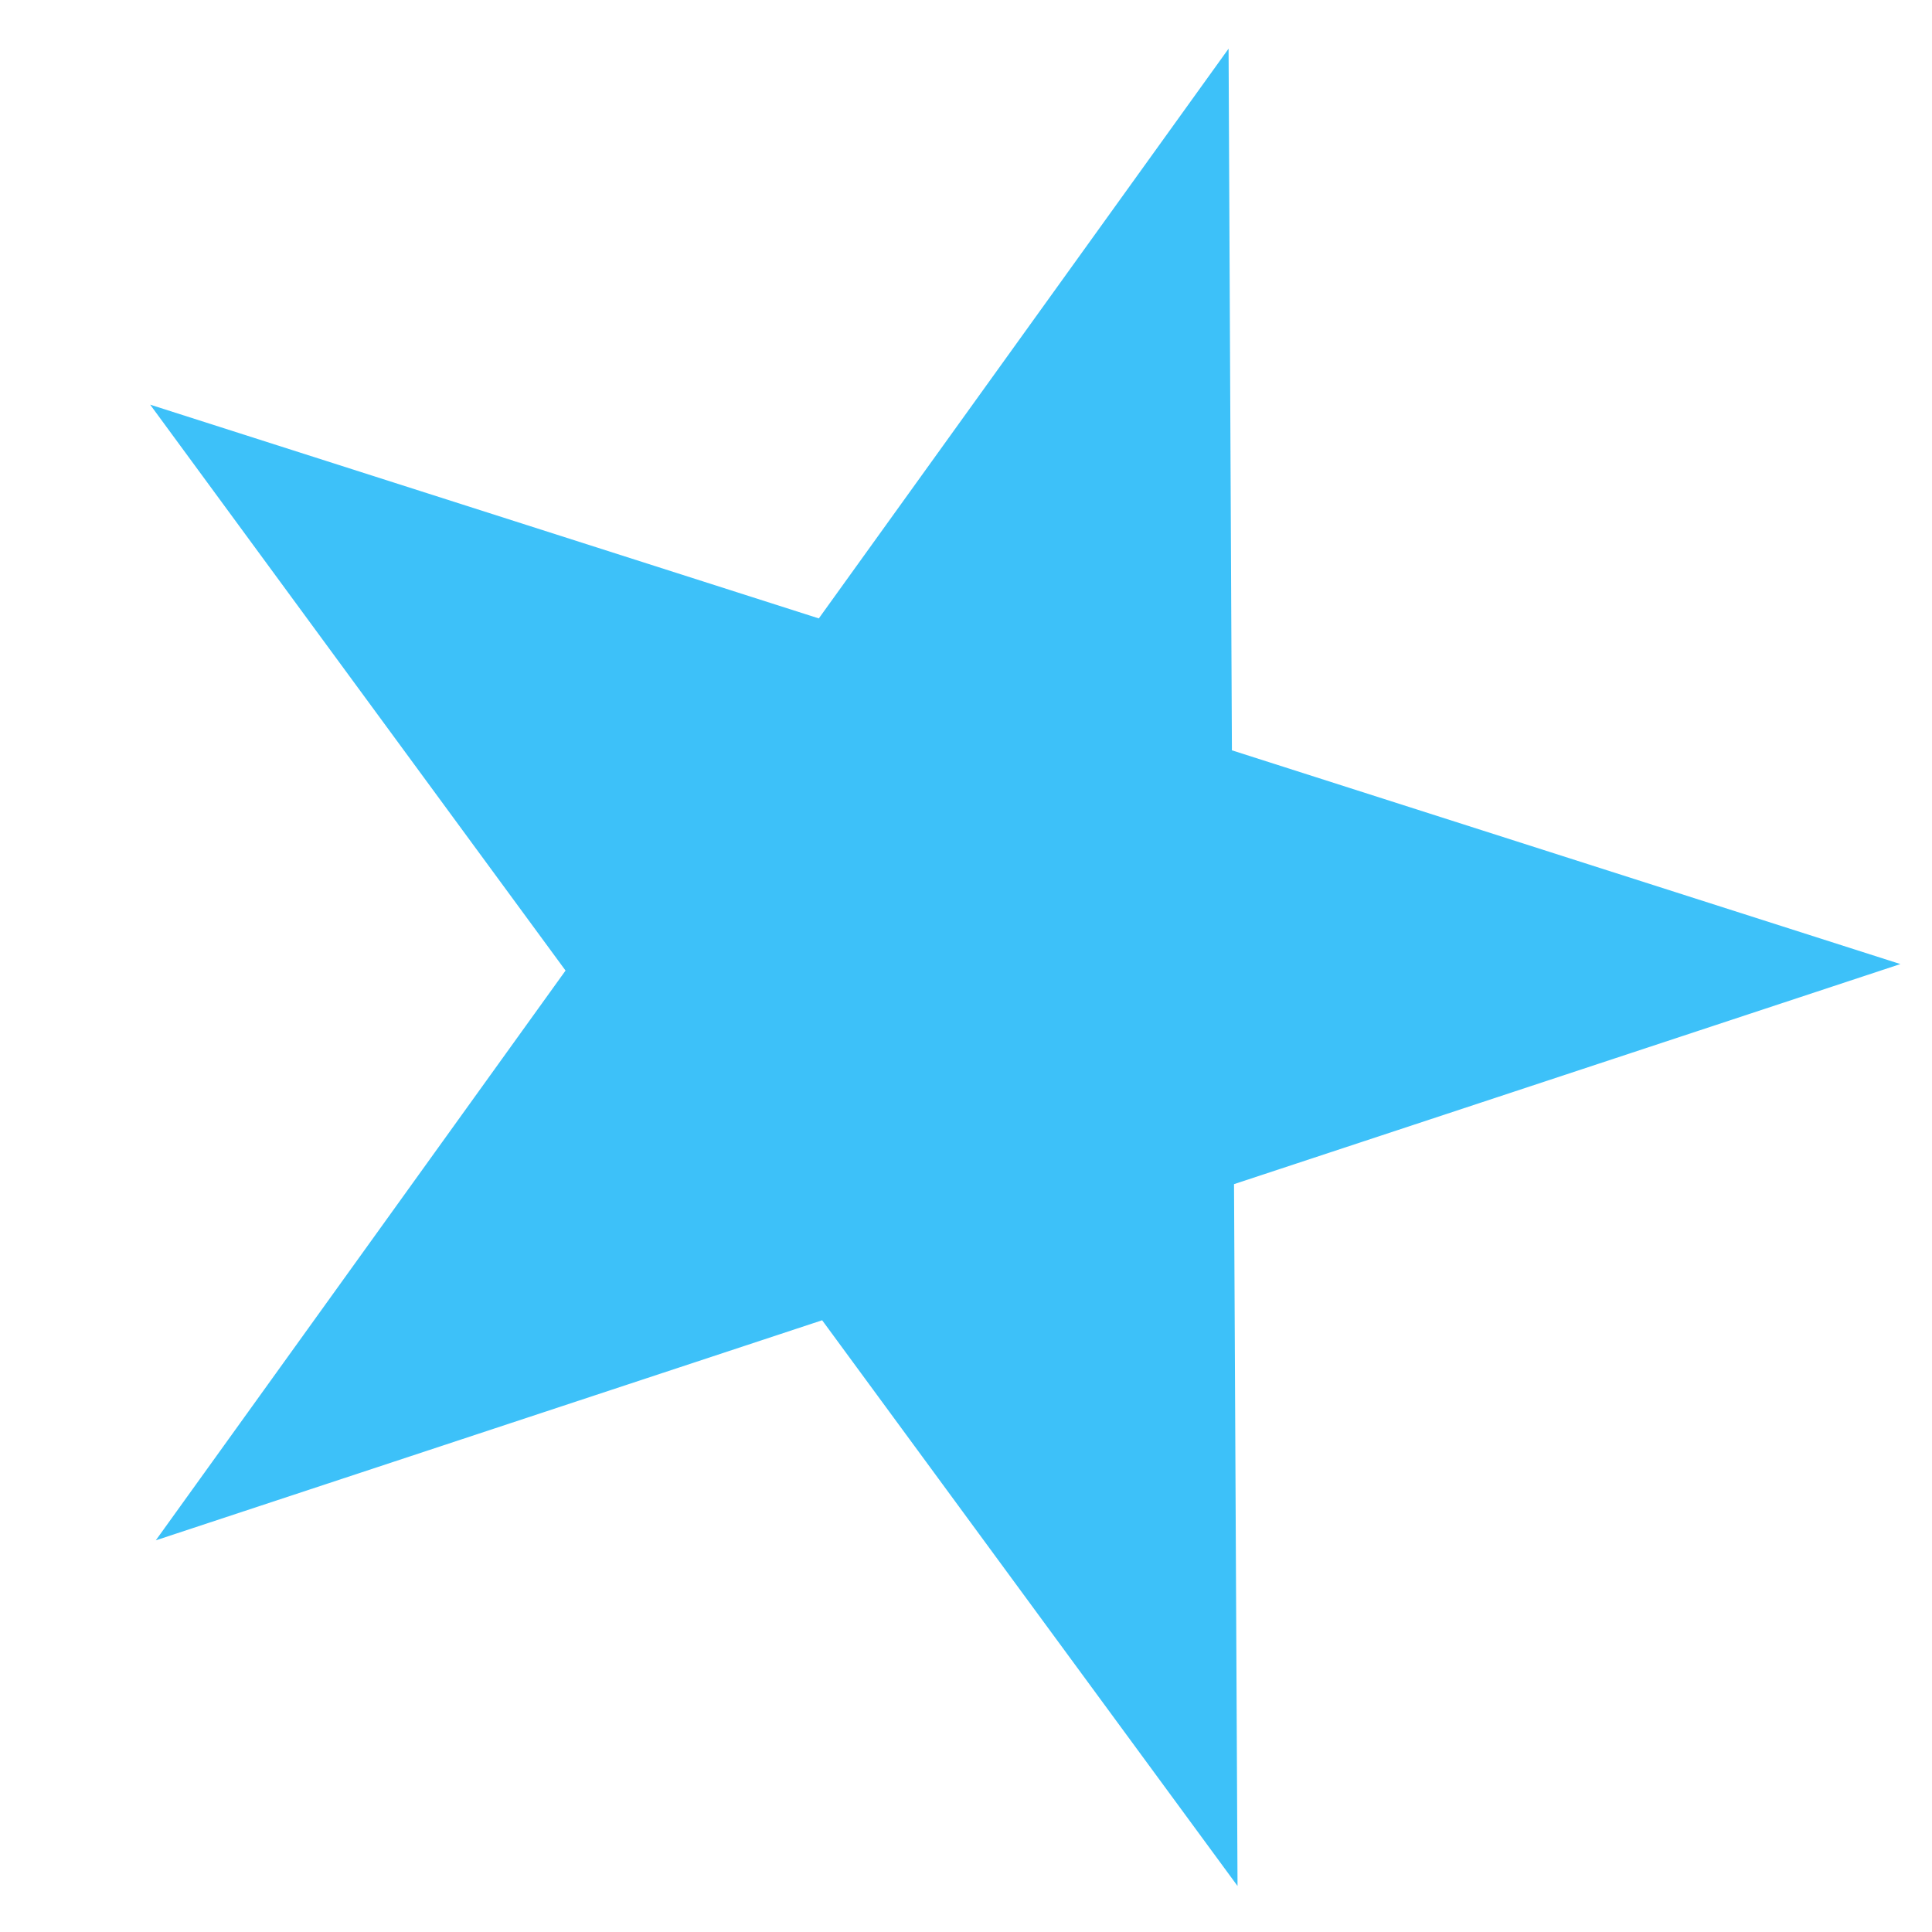<svg width="11" height="11" viewBox="0 0 11 11" fill="none" xmlns="http://www.w3.org/2000/svg">
<path d="M10.82 5.489L7.026 6.742L7.046 10.738L4.681 7.517L0.887 8.77L3.22 5.526L0.855 2.304L4.662 3.521L6.995 0.277L7.014 4.272L10.82 5.489Z" fill="#3DC1F9"/>
</svg>
